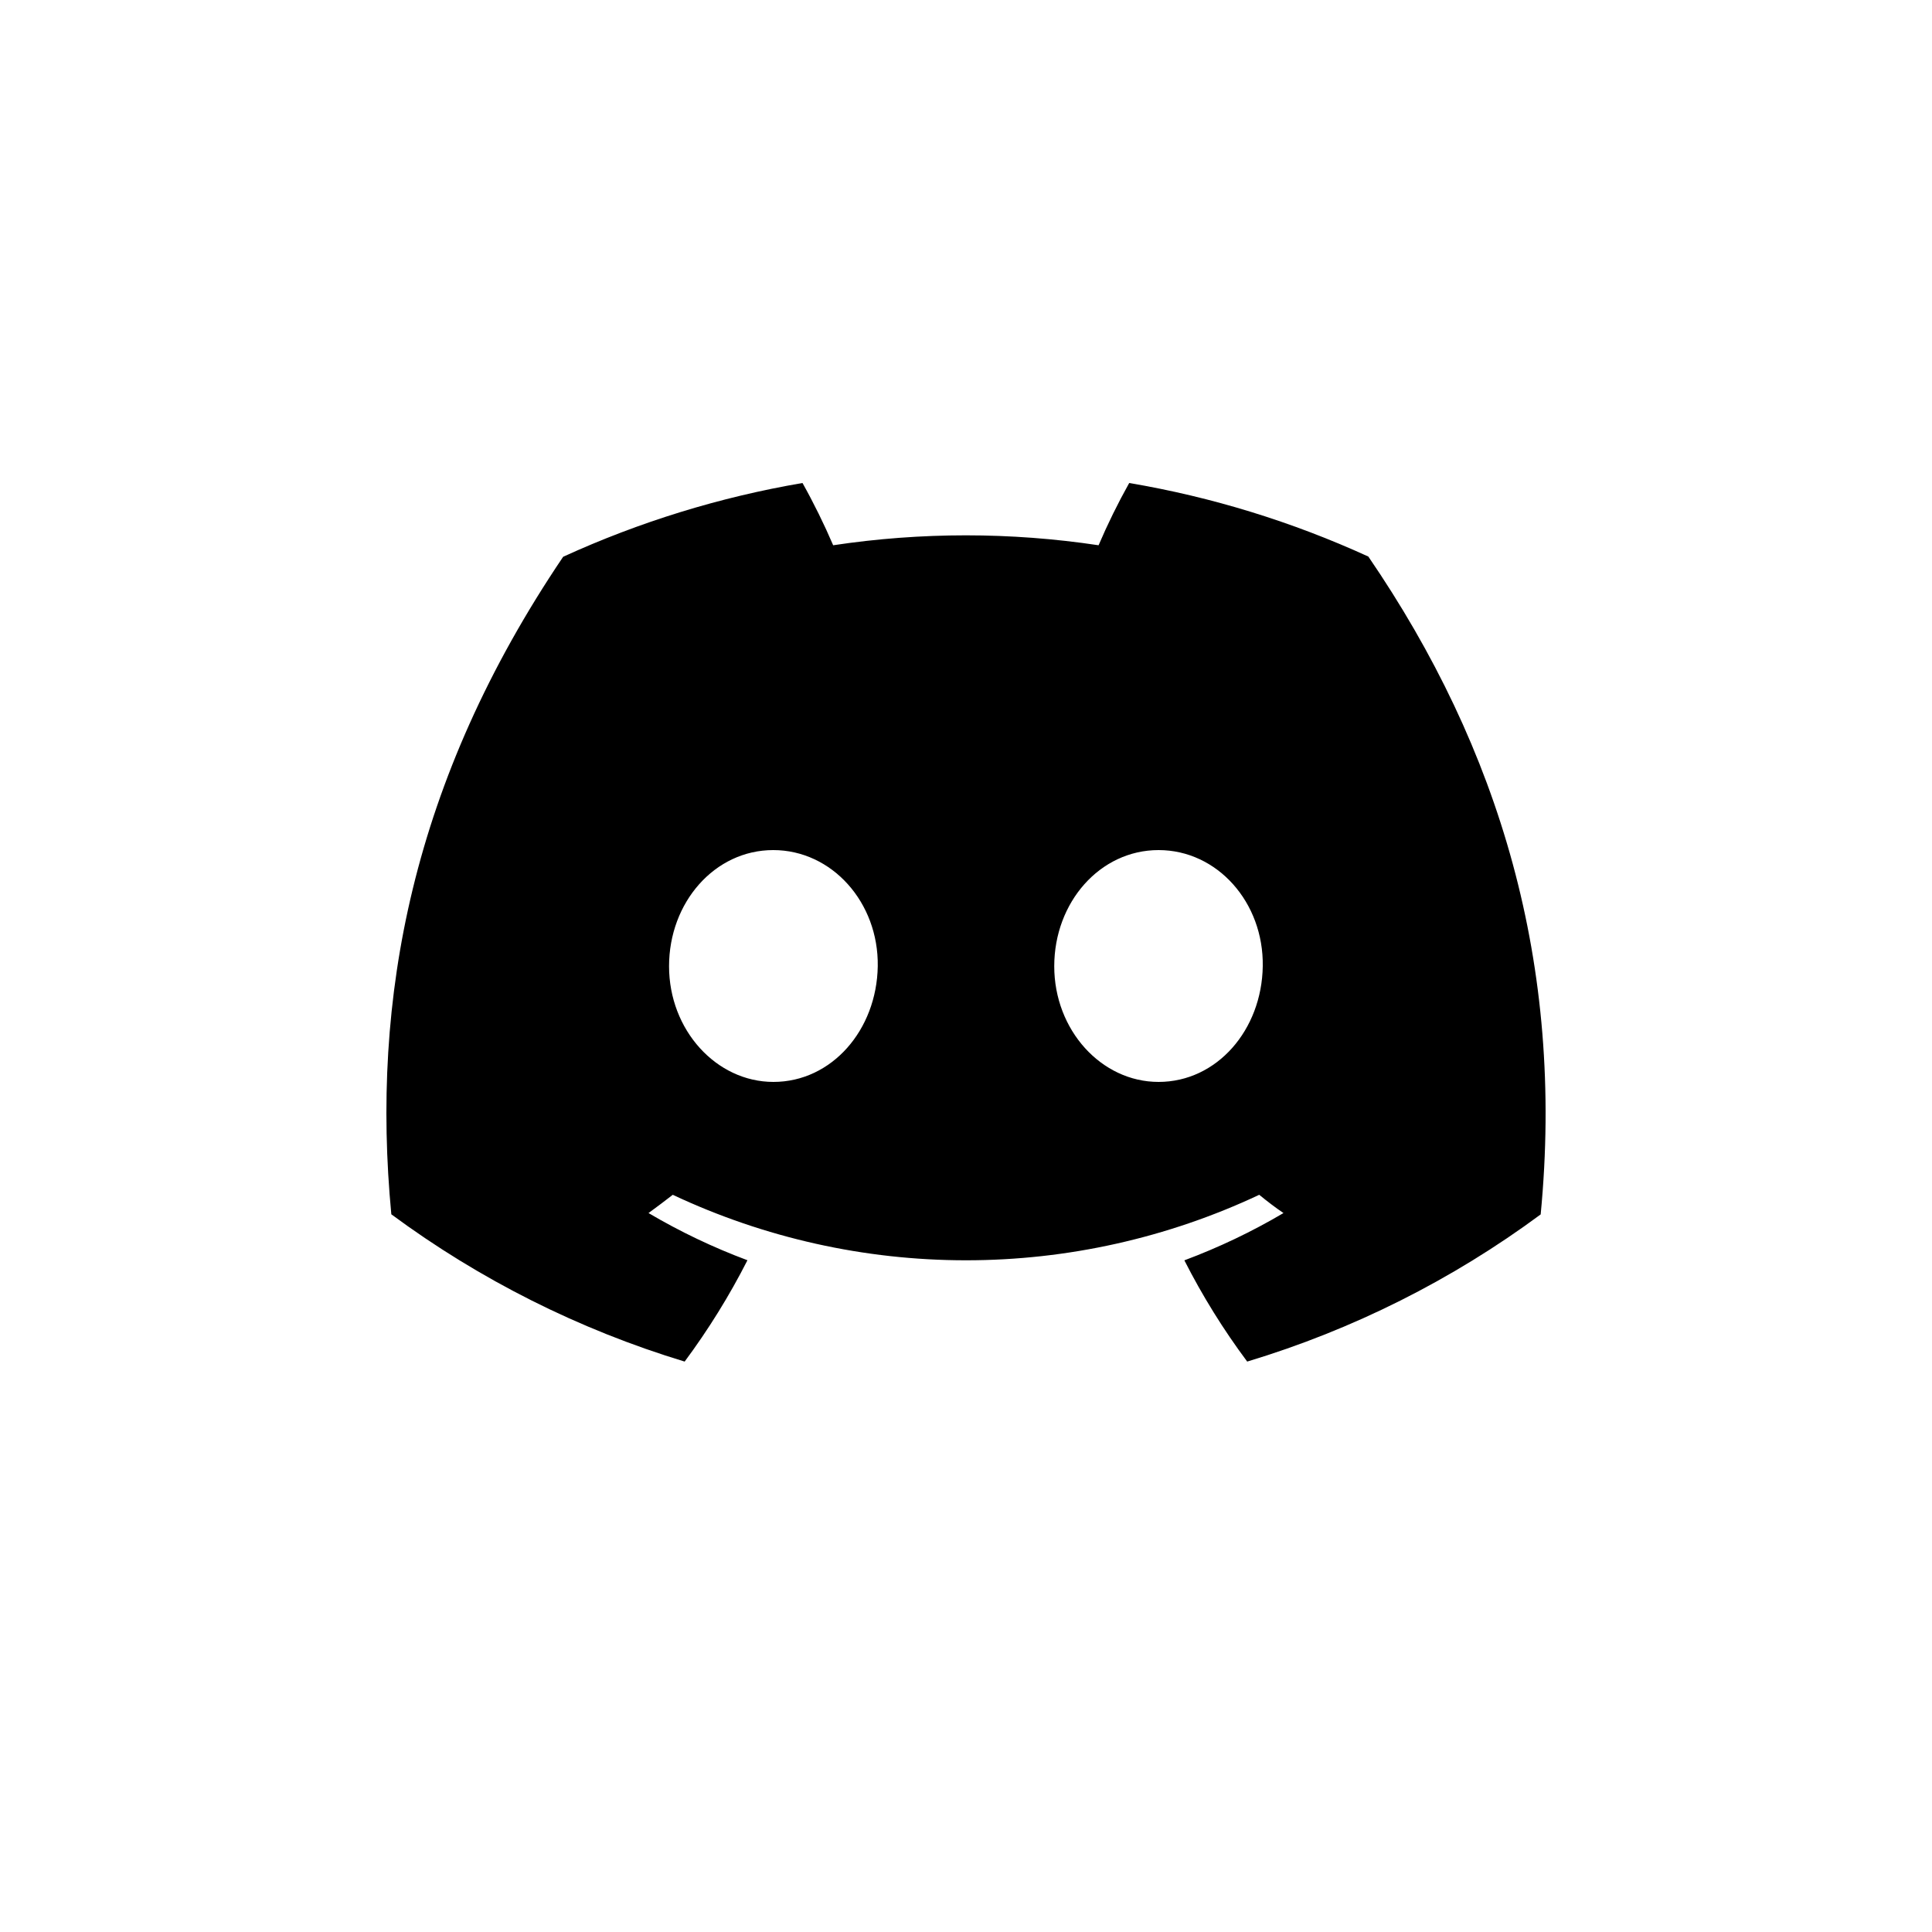 <svg width="40" height="40" viewBox="0 0 40 40" fill="none" xmlns="http://www.w3.org/2000/svg">
<g clip-path="url(#clip0_120_39)">
<path d="M28.33 11.523C26.753 10.802 25.089 10.289 23.379 10C23.145 10.418 22.933 10.849 22.745 11.289C20.923 11.015 19.071 11.015 17.25 11.289C17.061 10.849 16.849 10.418 16.615 10C14.904 10.292 13.239 10.805 11.66 11.527C8.527 16.163 7.677 20.684 8.102 25.141C9.937 26.497 11.991 27.528 14.175 28.19C14.666 27.528 15.101 26.827 15.475 26.092C14.765 25.827 14.08 25.5 13.427 25.115C13.599 24.99 13.767 24.862 13.929 24.737C15.828 25.63 17.901 26.093 20 26.093C22.099 26.093 24.172 25.63 26.071 24.737C26.235 24.871 26.403 25 26.573 25.115C25.919 25.501 25.232 25.828 24.521 26.094C24.894 26.828 25.329 27.529 25.822 28.19C28.007 27.531 30.063 26.5 31.898 25.143C32.396 19.974 31.047 15.495 28.33 11.523ZM16.013 22.4C14.83 22.4 13.852 21.326 13.852 20.005C13.852 18.683 14.796 17.6 16.009 17.6C17.223 17.6 18.193 18.683 18.173 20.005C18.152 21.326 17.219 22.4 16.013 22.4ZM23.987 22.4C22.801 22.4 21.827 21.326 21.827 20.005C21.827 18.683 22.771 17.6 23.987 17.6C25.202 17.6 26.165 18.683 26.144 20.005C26.124 21.326 25.193 22.4 23.987 22.4Z" fill="black"/>
</g>
<defs>
<clipPath id="clip0_120_39">
<rect width="24" height="19" fill="white" transform="translate(8 10)"/>
</clipPath>
</defs>
</svg>
